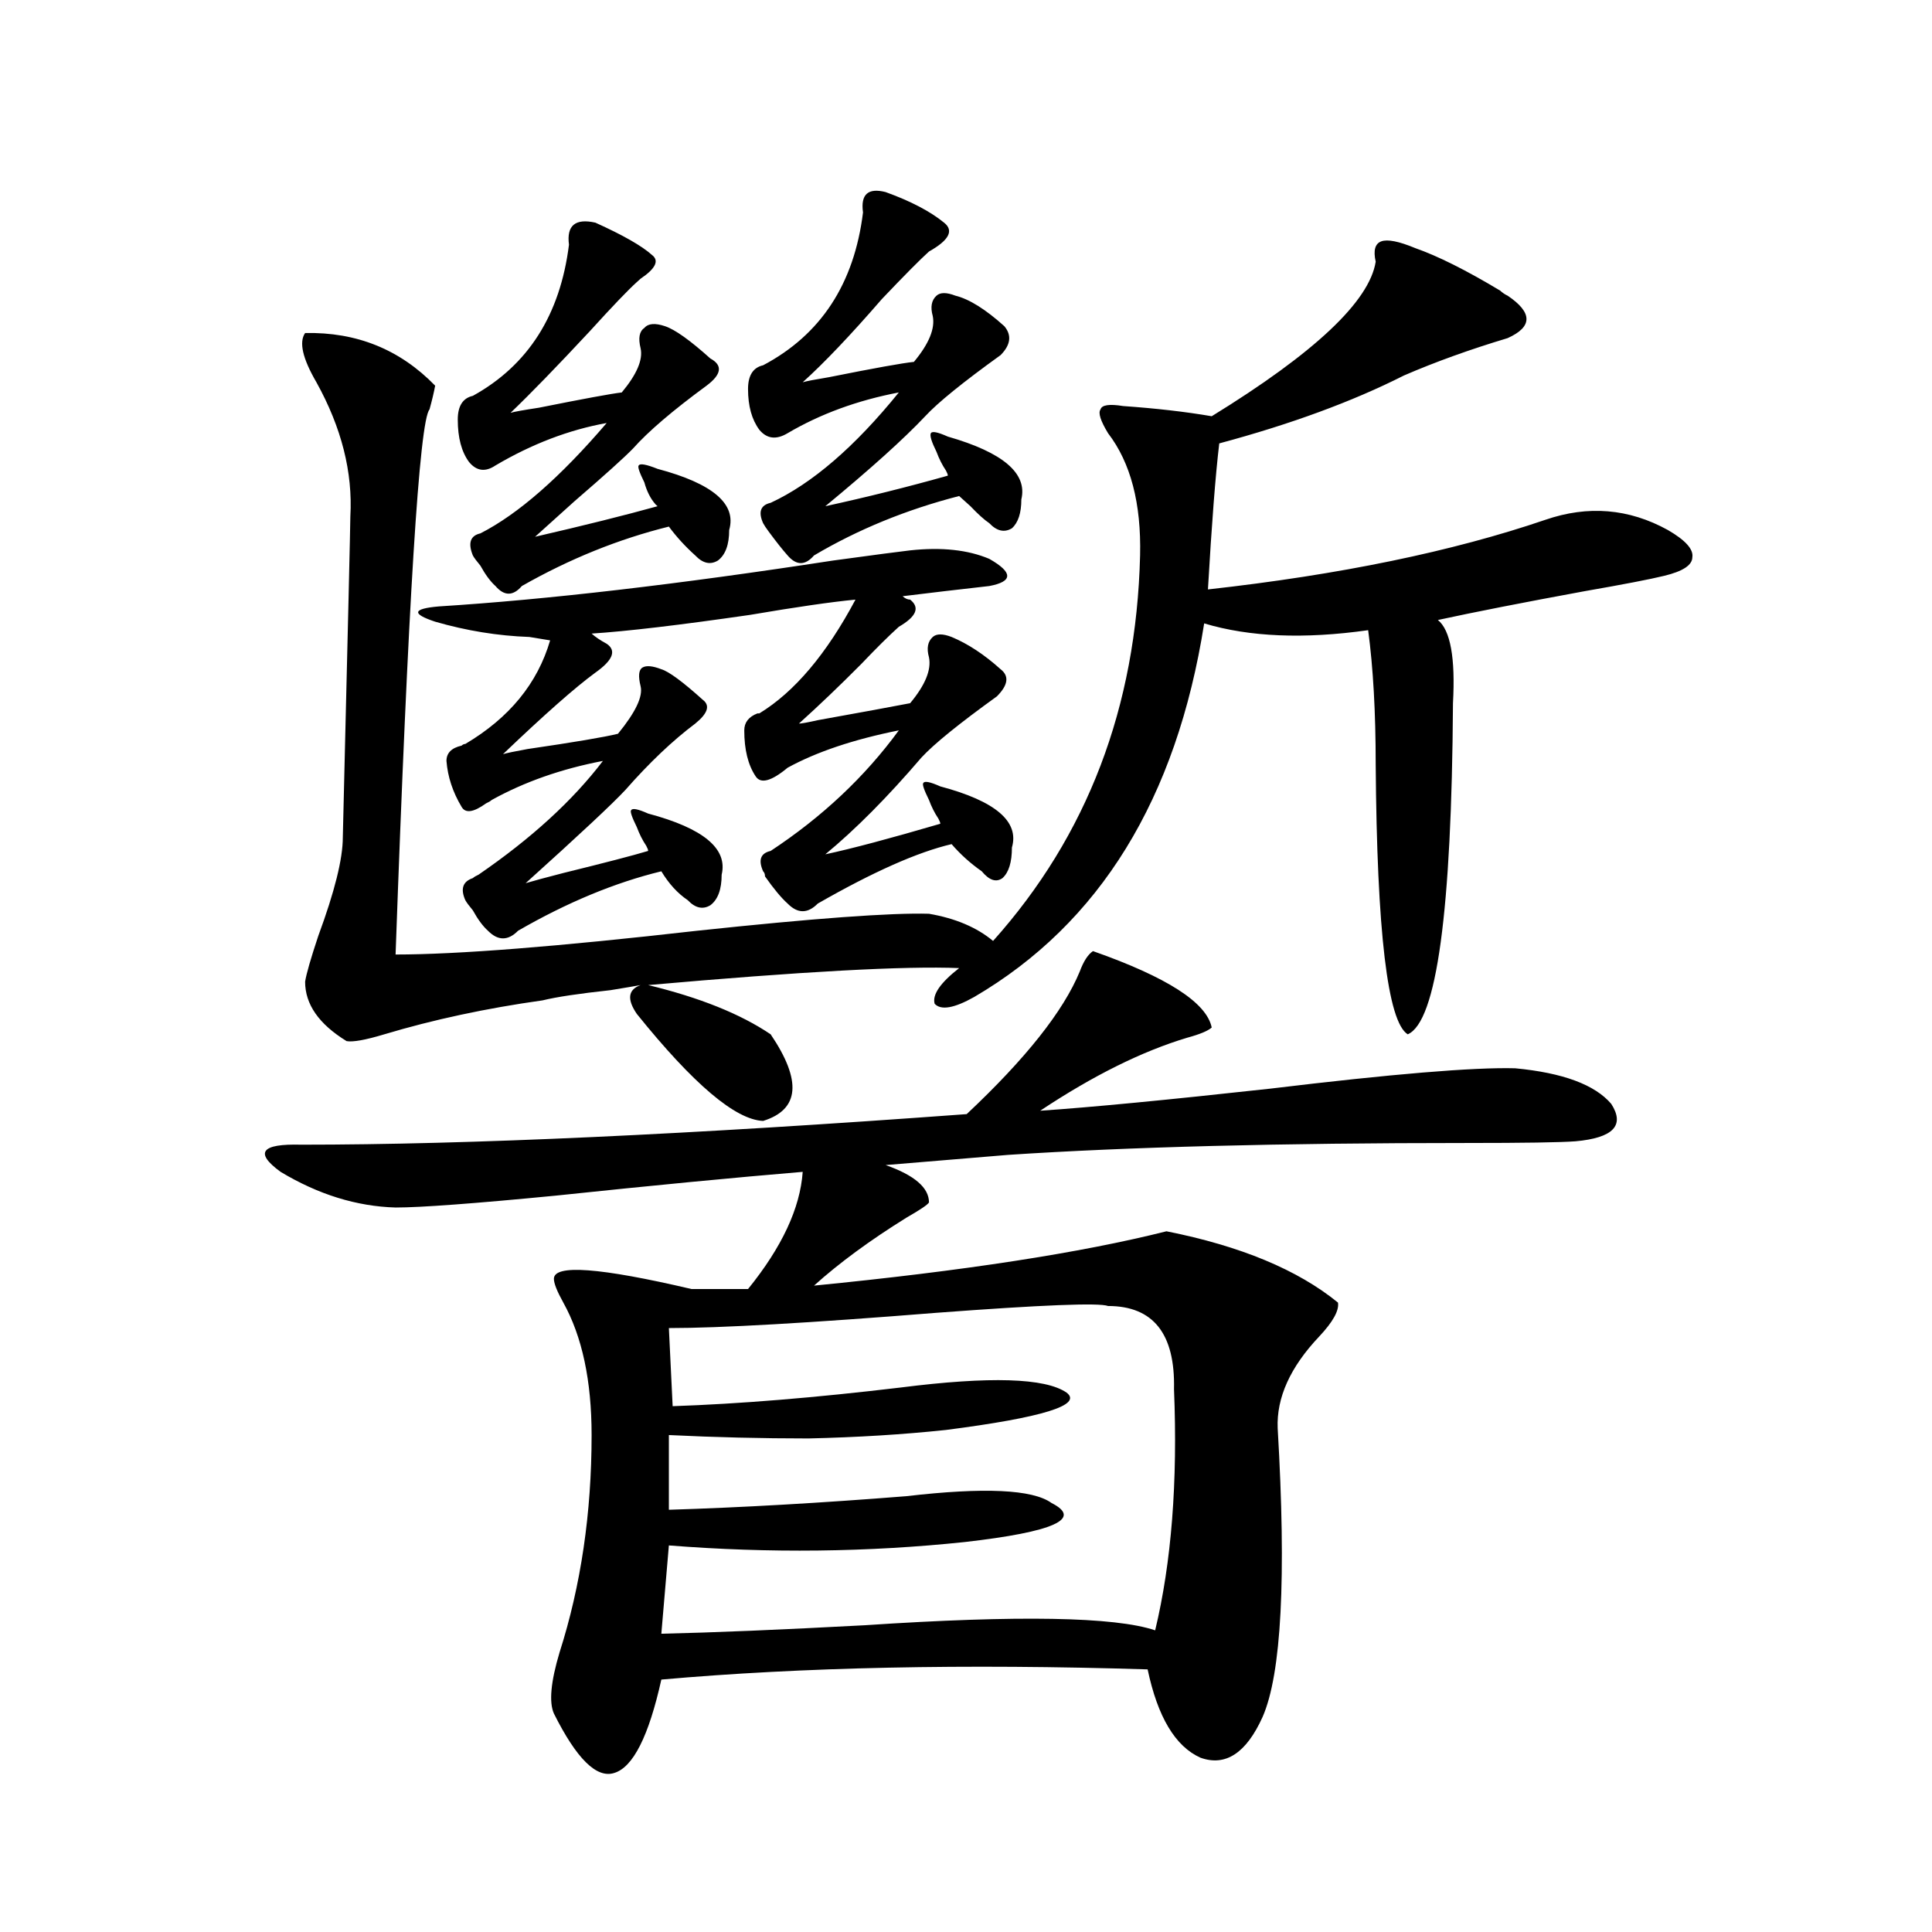 <?xml version="1.0" encoding="utf-8"?>
<!-- Generator: Adobe Illustrator 16.0.0, SVG Export Plug-In . SVG Version: 6.00 Build 0)  -->
<!DOCTYPE svg PUBLIC "-//W3C//DTD SVG 1.1//EN" "http://www.w3.org/Graphics/SVG/1.1/DTD/svg11.dtd">
<svg version="1.1" id="图层_1" xmlns="http://www.w3.org/2000/svg" xmlns:xlink="http://www.w3.org/1999/xlink" x="0px" y="0px"
	 width="1000px" height="1000px" viewBox="0 0 1000 1000" enable-background="new 0 0 1000 1000" xml:space="preserve">
<path d="M565.718,492.293c38.368,13.485,58.855,26.669,61.462,39.551c-1.951,1.758-6.188,3.516-12.683,5.273
	c-23.414,7.031-48.779,19.638-76.096,37.793c26.006-1.758,65.685-5.562,119.021-11.426c63.078-7.608,105.363-11.124,126.826-10.547
	c24.71,2.349,41.295,8.501,49.755,18.457c7.149,11.138,0.976,17.578-18.536,19.336c-7.805,0.591-26.676,0.879-56.584,0.879
	c-96.263,0-175.285,2.06-237.067,6.152c-21.463,1.758-42.605,3.516-63.413,5.273c14.954,5.273,22.438,11.728,22.438,19.336
	c-0.655,1.181-4.558,3.817-11.707,7.91c-18.871,11.728-34.801,23.442-47.804,35.156c77.392-7.608,138.198-16.987,182.435-28.125
	c38.368,7.622,67.956,19.927,88.778,36.914c0.641,4.106-2.606,9.97-9.756,17.578c-14.969,15.82-22.118,31.641-21.463,47.461
	c4.543,77.344,1.951,127.14-7.805,149.414c-8.46,18.745-19.191,25.776-32.194,21.094c-13.018-5.864-22.118-21.094-27.316-45.703
	c-94.967-2.938-178.867-1.181-251.701,5.273c-6.509,29.292-14.634,45.401-24.39,48.34c-9.115,2.925-19.512-7.333-31.219-30.762
	c-2.606-5.864-1.631-16.411,2.927-31.641c11.052-34.565,16.585-72.07,16.585-112.5c0-28.125-4.878-50.977-14.634-68.555
	c-3.262-5.851-4.878-9.956-4.878-12.305c0-7.608,23.734-5.851,71.218,5.273h29.268c17.561-21.671,26.981-41.886,28.292-60.645
	c-35.121,2.938-77.727,7.031-127.802,12.305c-42.285,4.106-69.922,6.152-82.925,6.152c-20.167-0.577-39.999-6.729-59.511-18.457
	c-13.658-9.956-10.091-14.64,10.731-14.063c86.492,0,201.291-5.273,344.382-15.82c30.563-28.702,50.075-53.312,58.535-73.828
	C560.84,497.566,563.111,494.051,565.718,492.293z M732.543,128.426c11.707,4.106,26.341,11.426,43.901,21.973
	c1.296,1.181,2.592,2.06,3.902,2.637c13.003,8.789,13.003,16.122,0,21.973c-19.512,5.864-37.407,12.305-53.657,19.336
	c-26.676,13.485-58.535,25.2-95.607,35.156c-1.951,16.411-3.902,41.61-5.854,75.586c68.291-7.608,126.491-19.624,174.63-36.035
	c22.104-7.608,43.246-5.851,63.413,5.273c9.101,5.273,13.323,9.97,12.683,14.063c0,4.106-4.878,7.333-14.634,9.668
	c-7.164,1.758-20.822,4.395-40.975,7.91c-31.874,5.864-57.239,10.849-76.096,14.941c6.494,5.273,9.101,19.638,7.805,43.066
	c-0.655,107.817-8.46,164.946-23.414,171.387c-10.411-6.44-15.944-53.022-16.585-139.746c0-26.944-1.311-50.098-3.902-69.434
	c-33.17,4.696-61.462,3.516-84.876-3.516c-14.313,90.829-53.992,155.278-119.021,193.359c-10.411,5.864-17.24,7.031-20.487,3.516
	c-1.311-4.683,2.927-10.835,12.683-18.457c-27.972-1.167-81.629,1.758-160.972,8.789c26.661,6.454,47.804,14.941,63.413,25.488
	c16.25,24.032,14.954,38.974-3.902,44.824c-14.313-0.577-36.097-19.034-65.364-55.371c-5.213-7.608-4.558-12.593,1.951-14.941
	c-3.262,0.591-8.46,1.47-15.609,2.637c-16.265,1.758-27.972,3.516-35.121,5.273c-29.268,4.106-56.584,9.97-81.949,17.578
	c-9.756,2.938-16.265,4.106-19.512,3.516c-14.313-8.789-21.463-19.034-21.463-30.762c0.641-4.093,2.927-12.003,6.829-23.73
	c8.445-22.852,12.683-39.839,12.683-50.977c2.592-106.636,3.902-162.007,3.902-166.113c1.296-22.852-4.558-45.991-17.561-69.434
	c-7.164-12.305-9.115-20.792-5.854-25.488c26.661-0.577,49.1,8.501,67.315,27.246c-0.655,3.516-1.631,7.622-2.927,12.305
	c-5.213,5.864-11.066,99.907-17.561,282.129c31.859,0,83.9-4.093,156.094-12.305c60.486-6.44,100.485-9.366,119.997-8.789
	c13.658,2.349,24.71,7.031,33.17,14.063c48.779-54.492,74.145-120.987,76.096-199.512c0.641-26.944-4.878-48.038-16.585-63.281
	c-3.902-6.44-5.213-10.547-3.902-12.305c0.641-2.335,4.543-2.925,11.707-1.758c16.905,1.181,32.194,2.938,45.853,5.273
	c53.322-32.808,81.614-59.464,84.876-79.98c-1.311-5.851-0.335-9.366,2.927-10.547C718.229,123.743,724.083,124.91,732.543,128.426z
	 M471.086,284.871c16.25-1.758,29.908-0.288,40.975,4.395c12.348,7.031,12.348,11.728,0,14.063
	c-15.609,1.758-30.578,3.516-44.877,5.273c1.296,1.181,2.592,1.758,3.902,1.758c5.198,4.106,3.247,8.789-5.854,14.063
	c-5.213,4.696-11.707,11.138-19.512,19.336c-11.066,11.138-21.798,21.396-32.194,30.762c1.296,0,4.543-0.577,9.756-1.758
	c22.759-4.093,38.688-7.031,47.804-8.789c7.805-9.366,11.052-17.276,9.756-23.73c-1.311-4.683-0.655-8.198,1.951-10.547
	c1.951-1.758,5.198-1.758,9.756,0c8.445,3.516,16.905,9.091,25.365,16.699c4.543,3.516,3.902,8.212-1.951,14.063
	c-19.512,14.063-32.529,24.609-39.023,31.641c-17.561,20.517-34.146,37.216-49.755,50.098c13.658-2.925,33.49-8.198,59.511-15.82
	c0-0.577-0.335-1.456-0.976-2.637c-1.951-2.925-3.582-6.152-4.878-9.668c-2.606-5.273-3.582-8.198-2.927-8.789
	c0.641-1.167,3.567-0.577,8.78,1.758c28.612,7.622,40.975,18.169,37.072,31.641c0,7.622-1.631,12.896-4.878,15.82
	c-3.262,2.349-6.829,1.181-10.731-3.516c-5.854-4.093-11.066-8.789-15.609-14.063c-17.561,4.106-40.654,14.364-69.267,30.762
	c-5.213,5.273-10.411,5.273-15.609,0c-3.262-2.925-7.164-7.608-11.707-14.063c0-1.167-0.335-2.046-0.976-2.637
	c-2.606-5.851-1.311-9.366,3.902-10.547c26.661-17.578,48.779-38.37,66.34-62.402c-23.414,4.696-42.605,11.138-57.56,19.336
	c-8.46,7.031-13.993,8.501-16.585,4.395c-3.902-5.851-5.854-13.761-5.854-23.73c0-4.093,2.271-7.031,6.829-8.789h0.976
	c18.201-11.124,34.786-30.762,49.755-58.887c-12.362,1.181-30.578,3.817-54.633,7.91c-36.432,5.273-63.748,8.501-81.949,9.668
	c1.951,1.758,4.543,3.516,7.805,5.273c5.198,3.516,3.247,8.501-5.854,14.941c-10.411,7.622-26.341,21.685-47.804,42.188
	c1.951-0.577,6.174-1.456,12.683-2.637c24.055-3.516,39.664-6.152,46.828-7.91c9.101-11.124,13.003-19.336,11.707-24.609
	c-1.311-5.273-0.976-8.487,0.976-9.668c1.951-1.167,5.198-0.879,9.756,0.879c3.902,1.181,11.052,6.454,21.463,15.82
	c3.902,2.938,2.592,7.031-3.902,12.305c-11.707,8.789-23.749,20.215-36.097,34.277c-6.509,7.031-23.749,23.153-51.706,48.34
	c3.902-1.167,10.396-2.925,19.512-5.273c21.463-5.273,36.097-9.077,43.901-11.426c0-0.577-0.335-1.456-0.976-2.637
	c-1.951-2.925-3.582-6.152-4.878-9.668c-2.606-5.273-3.582-8.198-2.927-8.789c0.641-1.167,3.567-0.577,8.78,1.758
	c28.612,7.622,41.295,18.169,38.048,31.641c0,7.622-1.951,12.896-5.854,15.82c-3.902,2.349-7.805,1.47-11.707-2.637
	c-5.213-3.516-9.756-8.487-13.658-14.941c-24.069,5.864-48.779,16.122-74.145,30.762c-5.213,5.273-10.411,5.273-15.609,0
	c-2.606-2.335-5.213-5.851-7.805-10.547c-1.951-2.335-3.262-4.093-3.902-5.273c-2.606-5.851-1.311-9.668,3.902-11.426
	c0.641-0.577,1.616-1.167,2.927-1.758c27.316-18.745,48.779-38.37,64.389-58.887c-21.463,4.106-40.654,10.849-57.56,20.215
	c-0.655,0.591-1.631,1.181-2.927,1.758c-6.509,4.696-10.731,5.273-12.683,1.758c-4.558-7.608-7.164-15.519-7.805-23.73
	c0-4.093,2.592-6.729,7.805-7.91c0.641-0.577,1.296-0.879,1.951-0.879c22.759-13.472,37.393-31.339,43.901-53.613l-10.731-1.758
	c-16.265-0.577-32.529-3.214-48.779-7.91c-12.362-4.093-11.707-6.729,1.951-7.91c55.929-3.516,123.899-11.426,203.897-23.73
	C452.55,287.22,465.873,285.462,471.086,284.871z M308.163,115.242c14.299,6.454,24.055,12.017,29.268,16.699
	c3.902,2.938,1.951,7.031-5.854,12.305c-0.655,0.591-1.311,1.181-1.951,1.758c-4.558,4.106-12.683,12.606-24.39,25.488
	c-16.92,18.169-30.578,32.231-40.975,42.188c1.951-0.577,6.829-1.456,14.634-2.637c23.414-4.683,37.713-7.319,42.926-7.91
	c7.805-9.366,11.052-16.987,9.756-22.852c-1.311-5.273-0.655-8.789,1.951-10.547c1.951-2.335,5.519-2.637,10.731-0.879
	c5.198,1.758,13.003,7.333,23.414,16.699c6.494,3.516,5.854,8.212-1.951,14.063c-17.561,12.896-30.243,23.73-38.048,32.52
	c-4.558,4.696-14.634,13.774-30.243,27.246c-9.115,8.212-15.944,14.364-20.487,18.457c25.365-5.851,46.493-11.124,63.413-15.82
	l-0.976-0.879c-2.606-2.925-4.558-6.729-5.854-11.426c-2.606-5.273-3.582-8.198-2.927-8.789c0.641-1.167,3.902-0.577,9.756,1.758
	c28.612,7.622,40.975,18.169,37.072,31.641c0,7.622-1.951,12.896-5.854,15.82c-3.902,2.349-7.805,1.47-11.707-2.637
	c-5.213-4.683-9.756-9.668-13.658-14.941c-26.021,6.454-51.386,16.699-76.096,30.762c-4.558,5.273-9.115,5.273-13.658,0
	c-2.606-2.335-5.213-5.851-7.805-10.547c-1.951-2.335-3.262-4.093-3.902-5.273c-2.606-6.44-1.311-10.245,3.902-11.426
	c19.512-9.956,41.295-29.004,65.364-57.129c-19.512,3.516-38.703,10.849-57.56,21.973c-5.213,3.516-9.756,2.938-13.658-1.758
	c-3.902-5.273-5.854-12.593-5.854-21.973c0-7.031,2.592-11.124,7.805-12.305c28.612-15.82,45.197-41.886,49.755-78.223
	C293.194,116.712,297.752,112.907,308.163,115.242z M573.522,675.984c-4.558-1.758-34.146-0.577-88.778,3.516
	c-65.699,5.273-111.872,7.91-138.533,7.91l1.951,40.43c34.466-1.167,73.81-4.395,118.046-9.668
	c46.173-5.851,74.785-4.972,85.852,2.637c8.445,6.454-12.362,12.896-62.438,19.336c-22.118,2.349-45.853,3.817-71.218,4.395
	c-24.069,0-48.139-0.577-72.193-1.758v38.672c37.713-1.167,78.688-3.516,122.924-7.031c40.319-4.683,65.364-3.516,75.12,3.516
	c16.25,8.212,1.296,14.941-44.877,20.215c-50.09,5.273-101.141,5.864-153.167,1.758l-3.902,45.703
	c26.661-0.591,61.782-2.06,105.363-4.395c79.343-5.273,129.418-4.395,150.24,2.637c8.445-35.156,11.707-76.753,9.756-124.805
	C608.309,690.349,596.937,675.984,573.522,675.984z M458.403,99.422c13.003,4.696,23.079,9.97,30.243,15.82
	c5.198,4.106,2.592,9.091-7.805,14.941c-4.558,4.106-12.683,12.305-24.39,24.609c-16.265,18.759-29.923,33.11-40.975,43.066
	c1.951-0.577,6.494-1.456,13.658-2.637c23.414-4.683,38.048-7.319,43.901-7.91c7.805-9.366,11.052-17.276,9.756-23.73
	c-1.311-4.683-0.655-8.198,1.951-10.547c1.951-1.758,5.198-1.758,9.756,0c7.149,1.758,15.609,7.031,25.365,15.82
	c3.902,4.696,3.247,9.668-1.951,14.941c-19.512,14.063-32.529,24.609-39.023,31.641c-11.066,11.728-28.292,27.246-51.706,46.582
	c21.463-4.683,42.591-9.956,63.413-15.82c0-0.577-0.335-1.456-0.976-2.637c-1.951-2.925-3.582-6.152-4.878-9.668
	c-2.606-5.273-3.582-8.487-2.927-9.668c0.641-1.167,3.567-0.577,8.78,1.758c28.612,8.212,41.295,19.048,38.048,32.52
	c0,7.031-1.631,12.017-4.878,14.941c-3.902,2.349-7.805,1.47-11.707-2.637c-2.606-1.758-5.854-4.683-9.756-8.789
	c-2.606-2.335-4.558-4.093-5.854-5.273c-27.316,7.031-52.361,17.29-75.12,30.762c-4.558,5.273-9.115,5.273-13.658,0
	c-2.606-2.925-5.854-7.031-9.756-12.305c-1.311-1.758-2.286-3.214-2.927-4.395c-2.606-5.851-1.311-9.366,3.902-10.547
	c21.463-9.956,43.566-29.004,66.34-57.129c-21.463,4.106-40.654,11.138-57.56,21.094c-5.854,3.516-10.731,2.938-14.634-1.758
	c-3.902-5.273-5.854-12.305-5.854-21.094c0-7.031,2.592-11.124,7.805-12.305c29.908-15.82,47.148-42.188,51.706-79.102
	C445.386,100.603,449.288,97.087,458.403,99.422z"/>
</svg>
